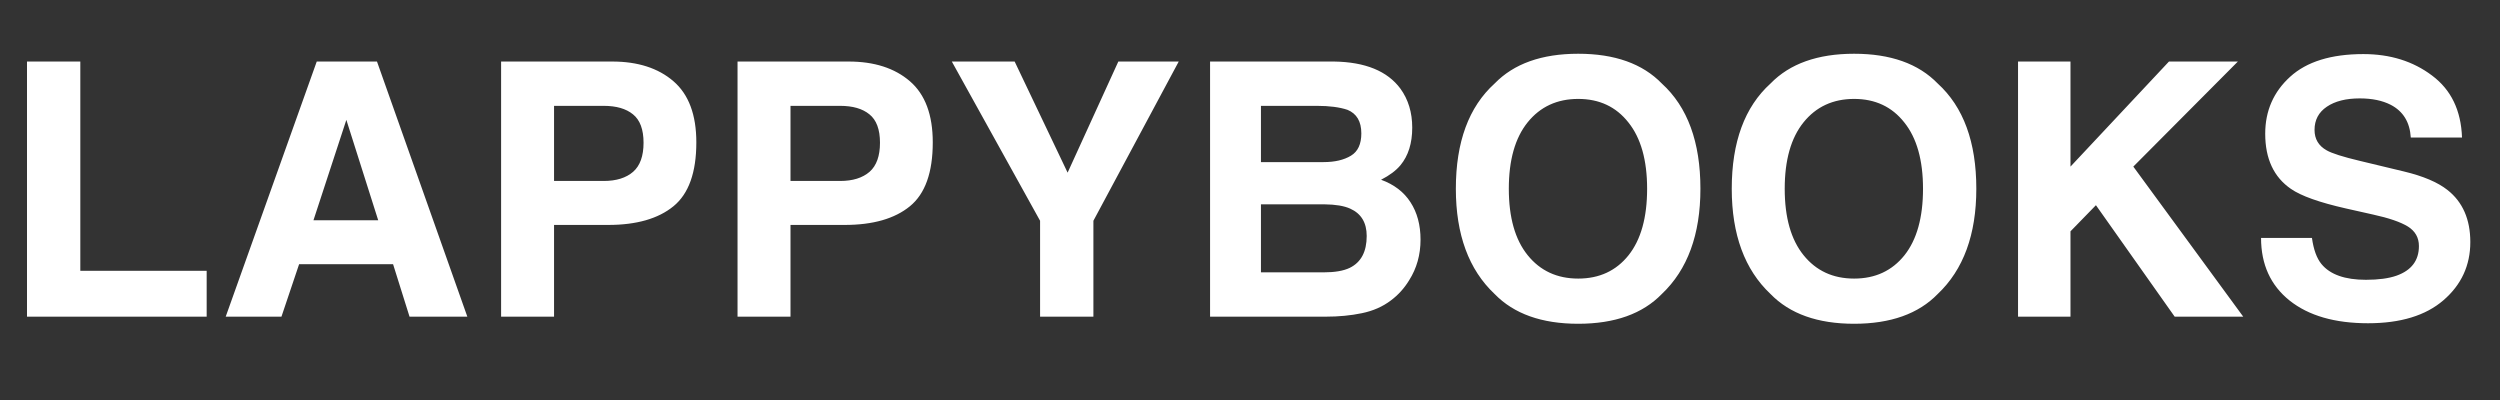 <svg xmlns="http://www.w3.org/2000/svg" fill="none" viewBox="0 0 150 24" height="24" width="150">
<rect x="0" y="0" width="150" height="24" fill="#333333" stroke="none"/>
<path fill="white" d="M1.62 3.692H4.819V16.248H12.4V19H1.62V3.692ZM23.585 15.853H17.946L16.887 19H13.542L19.005 3.692H22.619L28.04 19H24.572L23.585 15.853ZM22.692 13.215L20.781 7.192L18.808 13.215H22.692ZM36.494 13.496H33.243V19H30.066V3.692H36.733C38.27 3.692 39.495 4.087 40.409 4.876C41.323 5.665 41.78 6.887 41.78 8.542C41.78 10.349 41.323 11.626 40.409 12.374C39.495 13.122 38.19 13.496 36.494 13.496ZM37.989 10.307C38.405 9.941 38.613 9.359 38.613 8.563C38.613 7.767 38.401 7.199 37.979 6.86C37.564 6.52 36.979 6.351 36.224 6.351H33.243V10.858H36.224C36.979 10.858 37.567 10.674 37.989 10.307ZM50.68 13.496H47.43V19H44.252V3.692H50.919C52.456 3.692 53.682 4.087 54.596 4.876C55.51 5.665 55.966 6.887 55.966 8.542C55.966 10.349 55.51 11.626 54.596 12.374C53.682 13.122 52.377 13.496 50.68 13.496ZM52.176 10.307C52.591 9.941 52.799 9.359 52.799 8.563C52.799 7.767 52.588 7.199 52.165 6.86C51.75 6.52 51.165 6.351 50.41 6.351H47.43V10.858H50.41C51.165 10.858 51.753 10.674 52.176 10.307ZM70.724 3.692L65.604 13.246V19H62.405V13.246L57.109 3.692H60.879L64.057 10.359L67.1 3.692H70.724ZM79.541 19H72.604V3.692H80.04C81.916 3.72 83.245 4.263 84.028 5.323C84.498 5.973 84.734 6.752 84.734 7.659C84.734 8.594 84.498 9.345 84.028 9.913C83.764 10.231 83.377 10.522 82.864 10.785C83.647 11.069 84.235 11.519 84.63 12.135C85.031 12.752 85.232 13.499 85.232 14.379C85.232 15.286 85.004 16.099 84.547 16.819C84.256 17.297 83.892 17.698 83.456 18.024C82.965 18.398 82.383 18.654 81.712 18.792C81.047 18.931 80.323 19 79.541 19ZM79.468 12.26H75.657V16.341H79.416C80.088 16.341 80.611 16.251 80.985 16.071C81.663 15.739 82.002 15.102 82.002 14.16C82.002 13.364 81.674 12.817 81.016 12.52C80.649 12.353 80.133 12.267 79.468 12.26ZM81.057 9.342C81.473 9.092 81.68 8.646 81.68 8.002C81.68 7.289 81.403 6.818 80.85 6.59C80.372 6.43 79.763 6.351 79.022 6.351H75.657V9.726H79.416C80.088 9.726 80.635 9.598 81.057 9.342ZM94.693 19.426C92.505 19.426 90.833 18.83 89.677 17.64C88.126 16.179 87.351 14.074 87.351 11.325C87.351 8.521 88.126 6.416 89.677 5.011C90.833 3.82 92.505 3.225 94.693 3.225C96.881 3.225 98.553 3.82 99.709 5.011C101.253 6.416 102.025 8.521 102.025 11.325C102.025 14.074 101.253 16.179 99.709 17.64C98.553 18.83 96.881 19.426 94.693 19.426ZM97.715 15.313C98.456 14.379 98.827 13.049 98.827 11.325C98.827 9.608 98.453 8.282 97.705 7.348C96.964 6.406 95.96 5.935 94.693 5.935C93.426 5.935 92.415 6.403 91.661 7.337C90.906 8.272 90.529 9.601 90.529 11.325C90.529 13.049 90.906 14.379 91.661 15.313C92.415 16.248 93.426 16.715 94.693 16.715C95.96 16.715 96.968 16.248 97.715 15.313ZM111.247 19.426C109.06 19.426 107.388 18.83 106.231 17.64C104.68 16.179 103.905 14.074 103.905 11.325C103.905 8.521 104.68 6.416 106.231 5.011C107.388 3.82 109.06 3.225 111.247 3.225C113.435 3.225 115.107 3.82 116.263 5.011C117.807 6.416 118.579 8.521 118.579 11.325C118.579 14.074 117.807 16.179 116.263 17.64C115.107 18.83 113.435 19.426 111.247 19.426ZM114.27 15.313C115.01 14.379 115.381 13.049 115.381 11.325C115.381 9.608 115.007 8.282 114.259 7.348C113.518 6.406 112.514 5.935 111.247 5.935C109.98 5.935 108.97 6.403 108.215 7.337C107.46 8.272 107.083 9.601 107.083 11.325C107.083 13.049 107.46 14.379 108.215 15.313C108.97 16.248 109.98 16.715 111.247 16.715C112.514 16.715 113.522 16.248 114.27 15.313ZM134.594 19H130.481L125.756 12.312L124.229 13.88V19H121.082V3.692H124.229V9.996L130.138 3.692H134.272L127.999 9.996L134.594 19ZM141.957 16.788C142.711 16.788 143.324 16.705 143.795 16.539C144.688 16.22 145.135 15.628 145.135 14.763C145.135 14.257 144.913 13.866 144.47 13.589C144.027 13.319 143.331 13.08 142.383 12.873L140.762 12.509C139.17 12.149 138.069 11.758 137.46 11.336C136.428 10.629 135.913 9.525 135.913 8.023C135.913 6.652 136.411 5.513 137.408 4.606C138.405 3.699 139.869 3.245 141.801 3.245C143.414 3.245 144.788 3.675 145.924 4.533C147.066 5.385 147.665 6.624 147.721 8.251H144.647C144.591 7.33 144.19 6.676 143.442 6.288C142.943 6.032 142.324 5.904 141.583 5.904C140.759 5.904 140.101 6.07 139.61 6.403C139.118 6.735 138.872 7.199 138.872 7.794C138.872 8.341 139.115 8.75 139.599 9.02C139.911 9.2 140.576 9.411 141.593 9.653L144.231 10.287C145.387 10.564 146.26 10.934 146.848 11.398C147.762 12.118 148.219 13.16 148.219 14.524C148.219 15.922 147.683 17.086 146.609 18.013C145.543 18.934 144.034 19.395 142.081 19.395C140.087 19.395 138.519 18.941 137.377 18.034C136.234 17.12 135.663 15.867 135.663 14.275H138.717C138.813 14.974 139.004 15.497 139.288 15.843C139.807 16.473 140.697 16.788 141.957 16.788Z"></path>
</svg>
